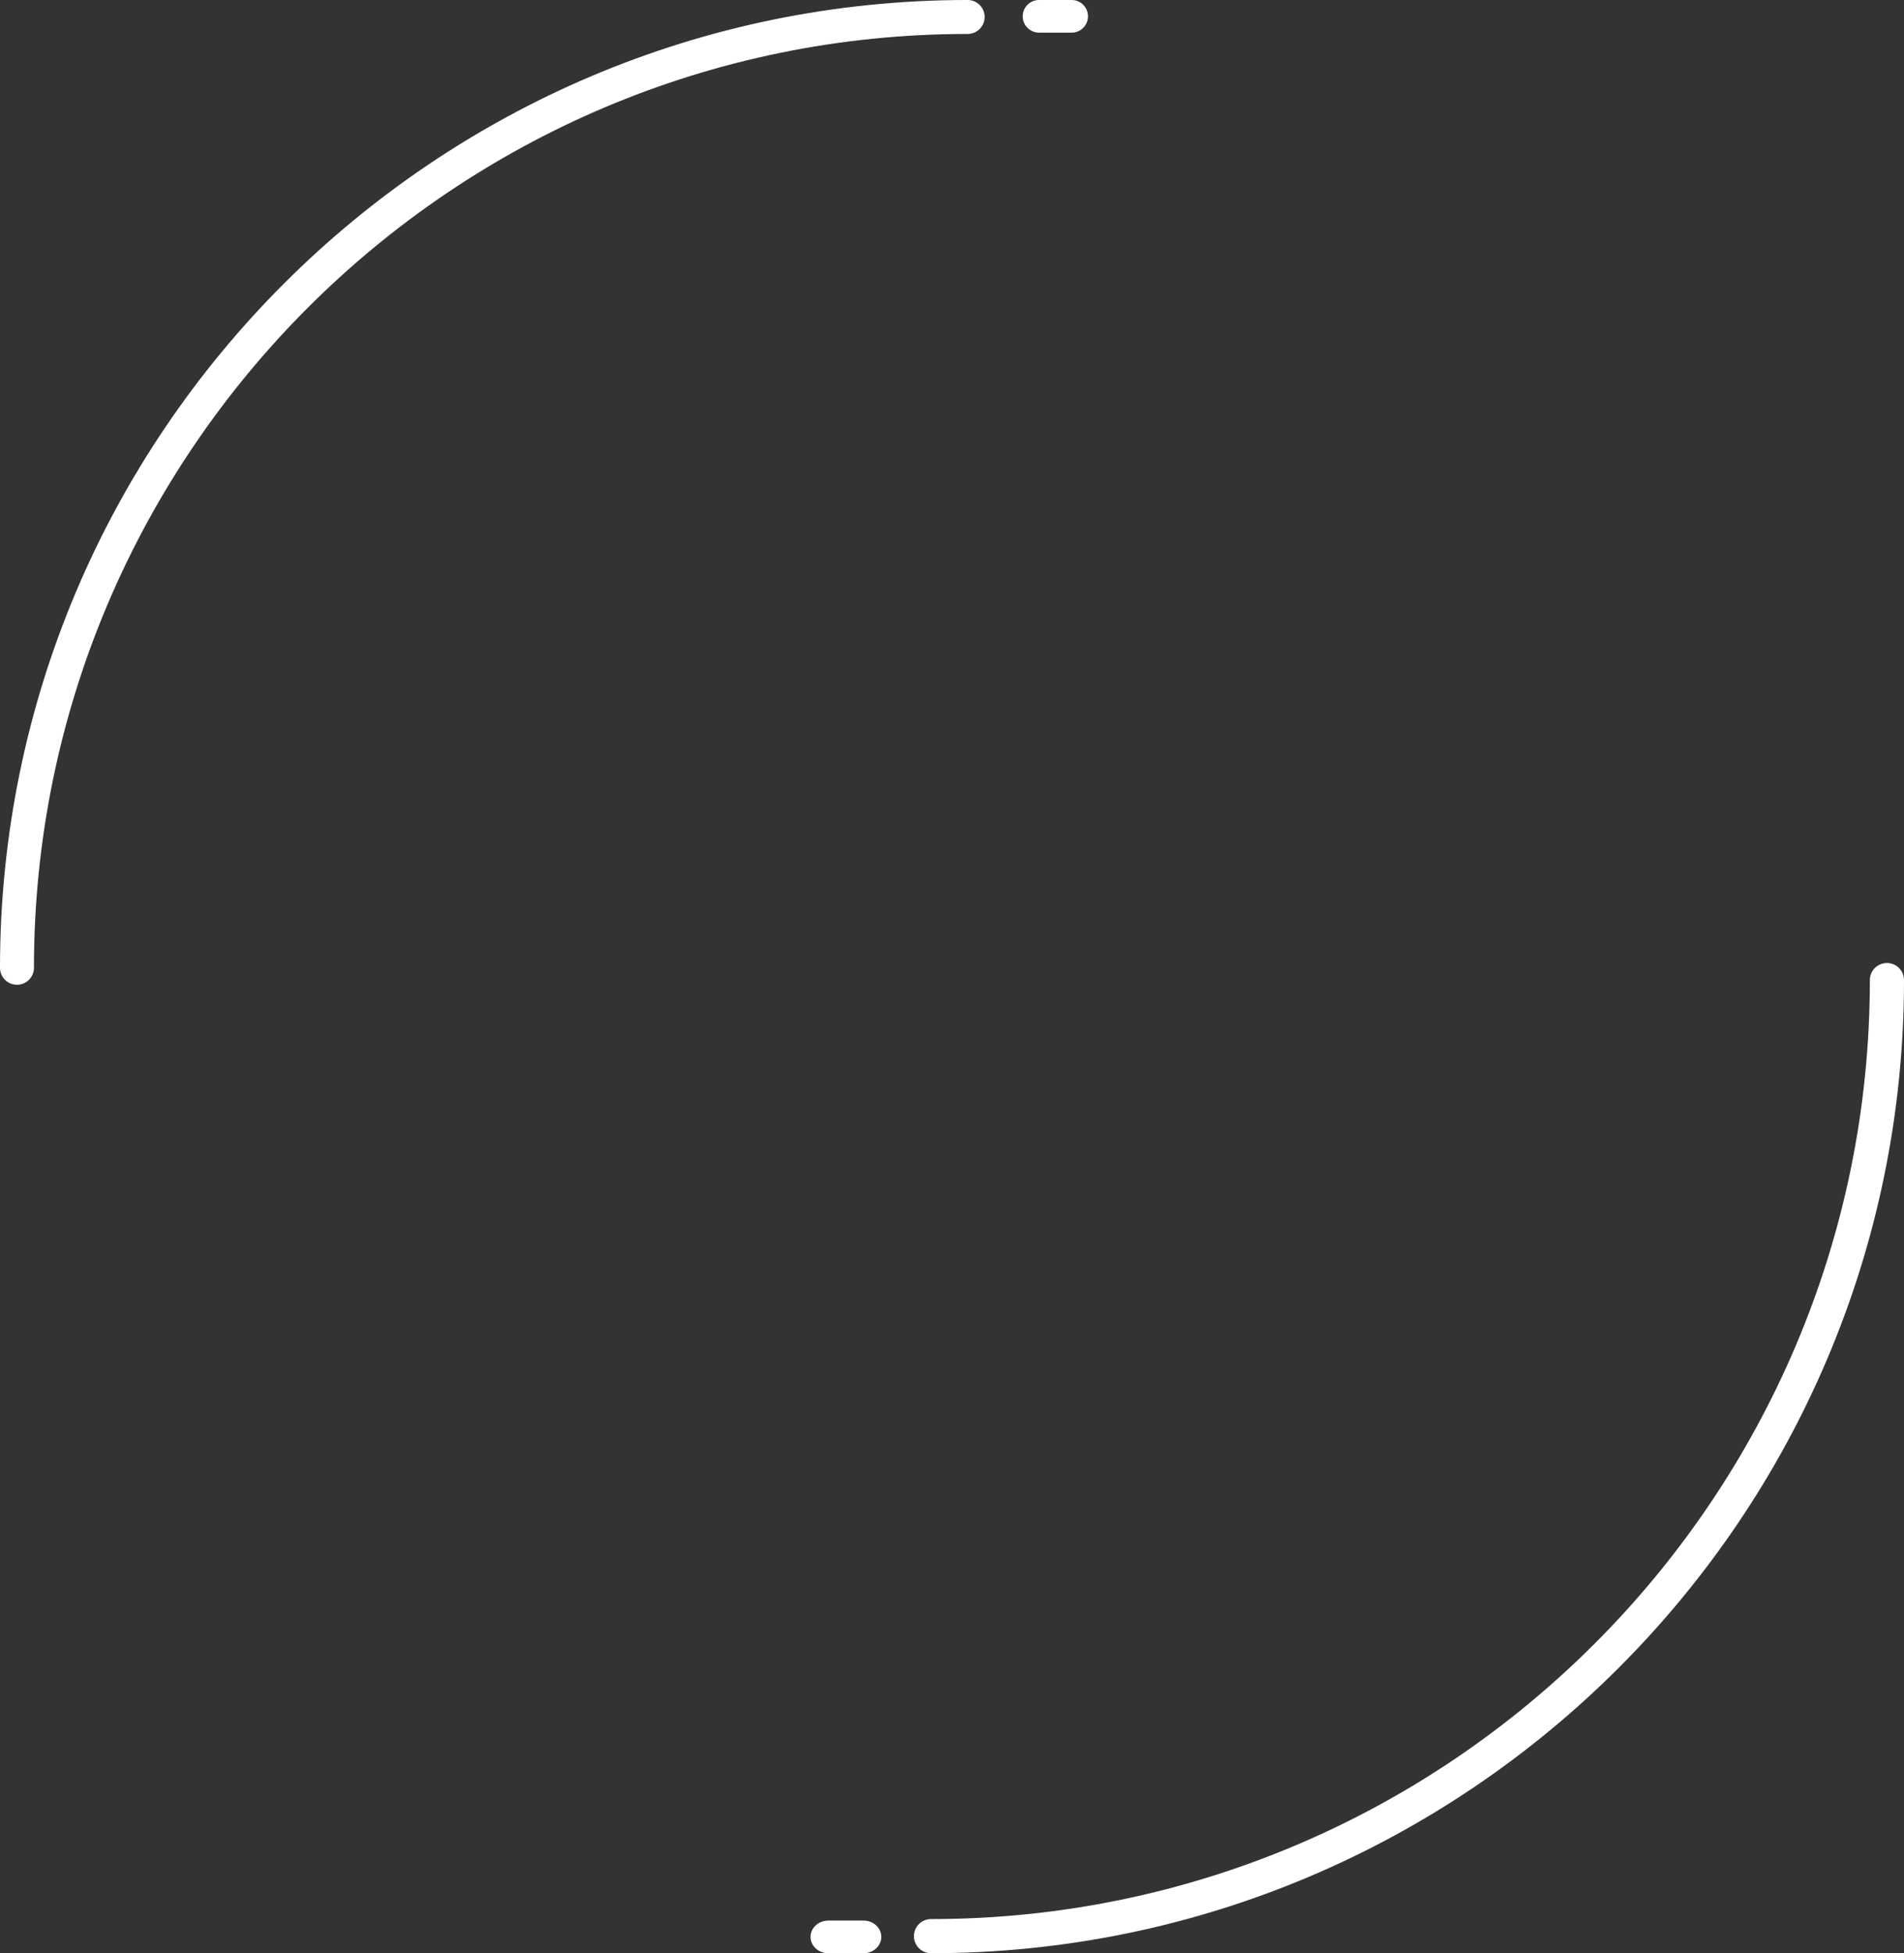 <?xml version="1.0" encoding="UTF-8"?> <svg xmlns="http://www.w3.org/2000/svg" width="350" height="359" viewBox="0 0 350 359" fill="none"><rect x="0" y="0" width="350" height="359" fill="#333333" stroke="none"/> <path d="M3.121 181C1.399 181 0 179.601 0 177.879C0 79.797 79.797 0 177.879 0C179.601 0 181 1.399 181 3.121C181 4.843 179.601 6.241 177.879 6.241C83.241 6.241 6.241 83.235 6.241 177.879C6.241 179.601 4.843 181 3.121 181Z" fill="white"></path> <path d="M197 6H191C189.345 6 188 4.655 188 3C188 1.345 189.345 0 191 0H197C198.655 0 200 1.345 200 3C200 4.655 198.655 6 197 6Z" fill="white"></path> <path d="M171.138 359C169.407 359 168 357.593 168 355.862C168 354.131 169.407 352.724 171.138 352.724C266.299 352.724 343.724 275.305 343.724 180.138C343.724 178.407 345.131 177 346.862 177C348.593 177 350 178.407 350 180.138C350 278.762 269.762 359 171.138 359Z" fill="white"></path> <path d="M158.75 359H152.25C150.457 359 149 357.655 149 356C149 354.345 150.457 353 152.25 353H158.75C160.543 353 162 354.345 162 356C162 357.655 160.543 359 158.75 359Z" fill="white"></path> </svg> 